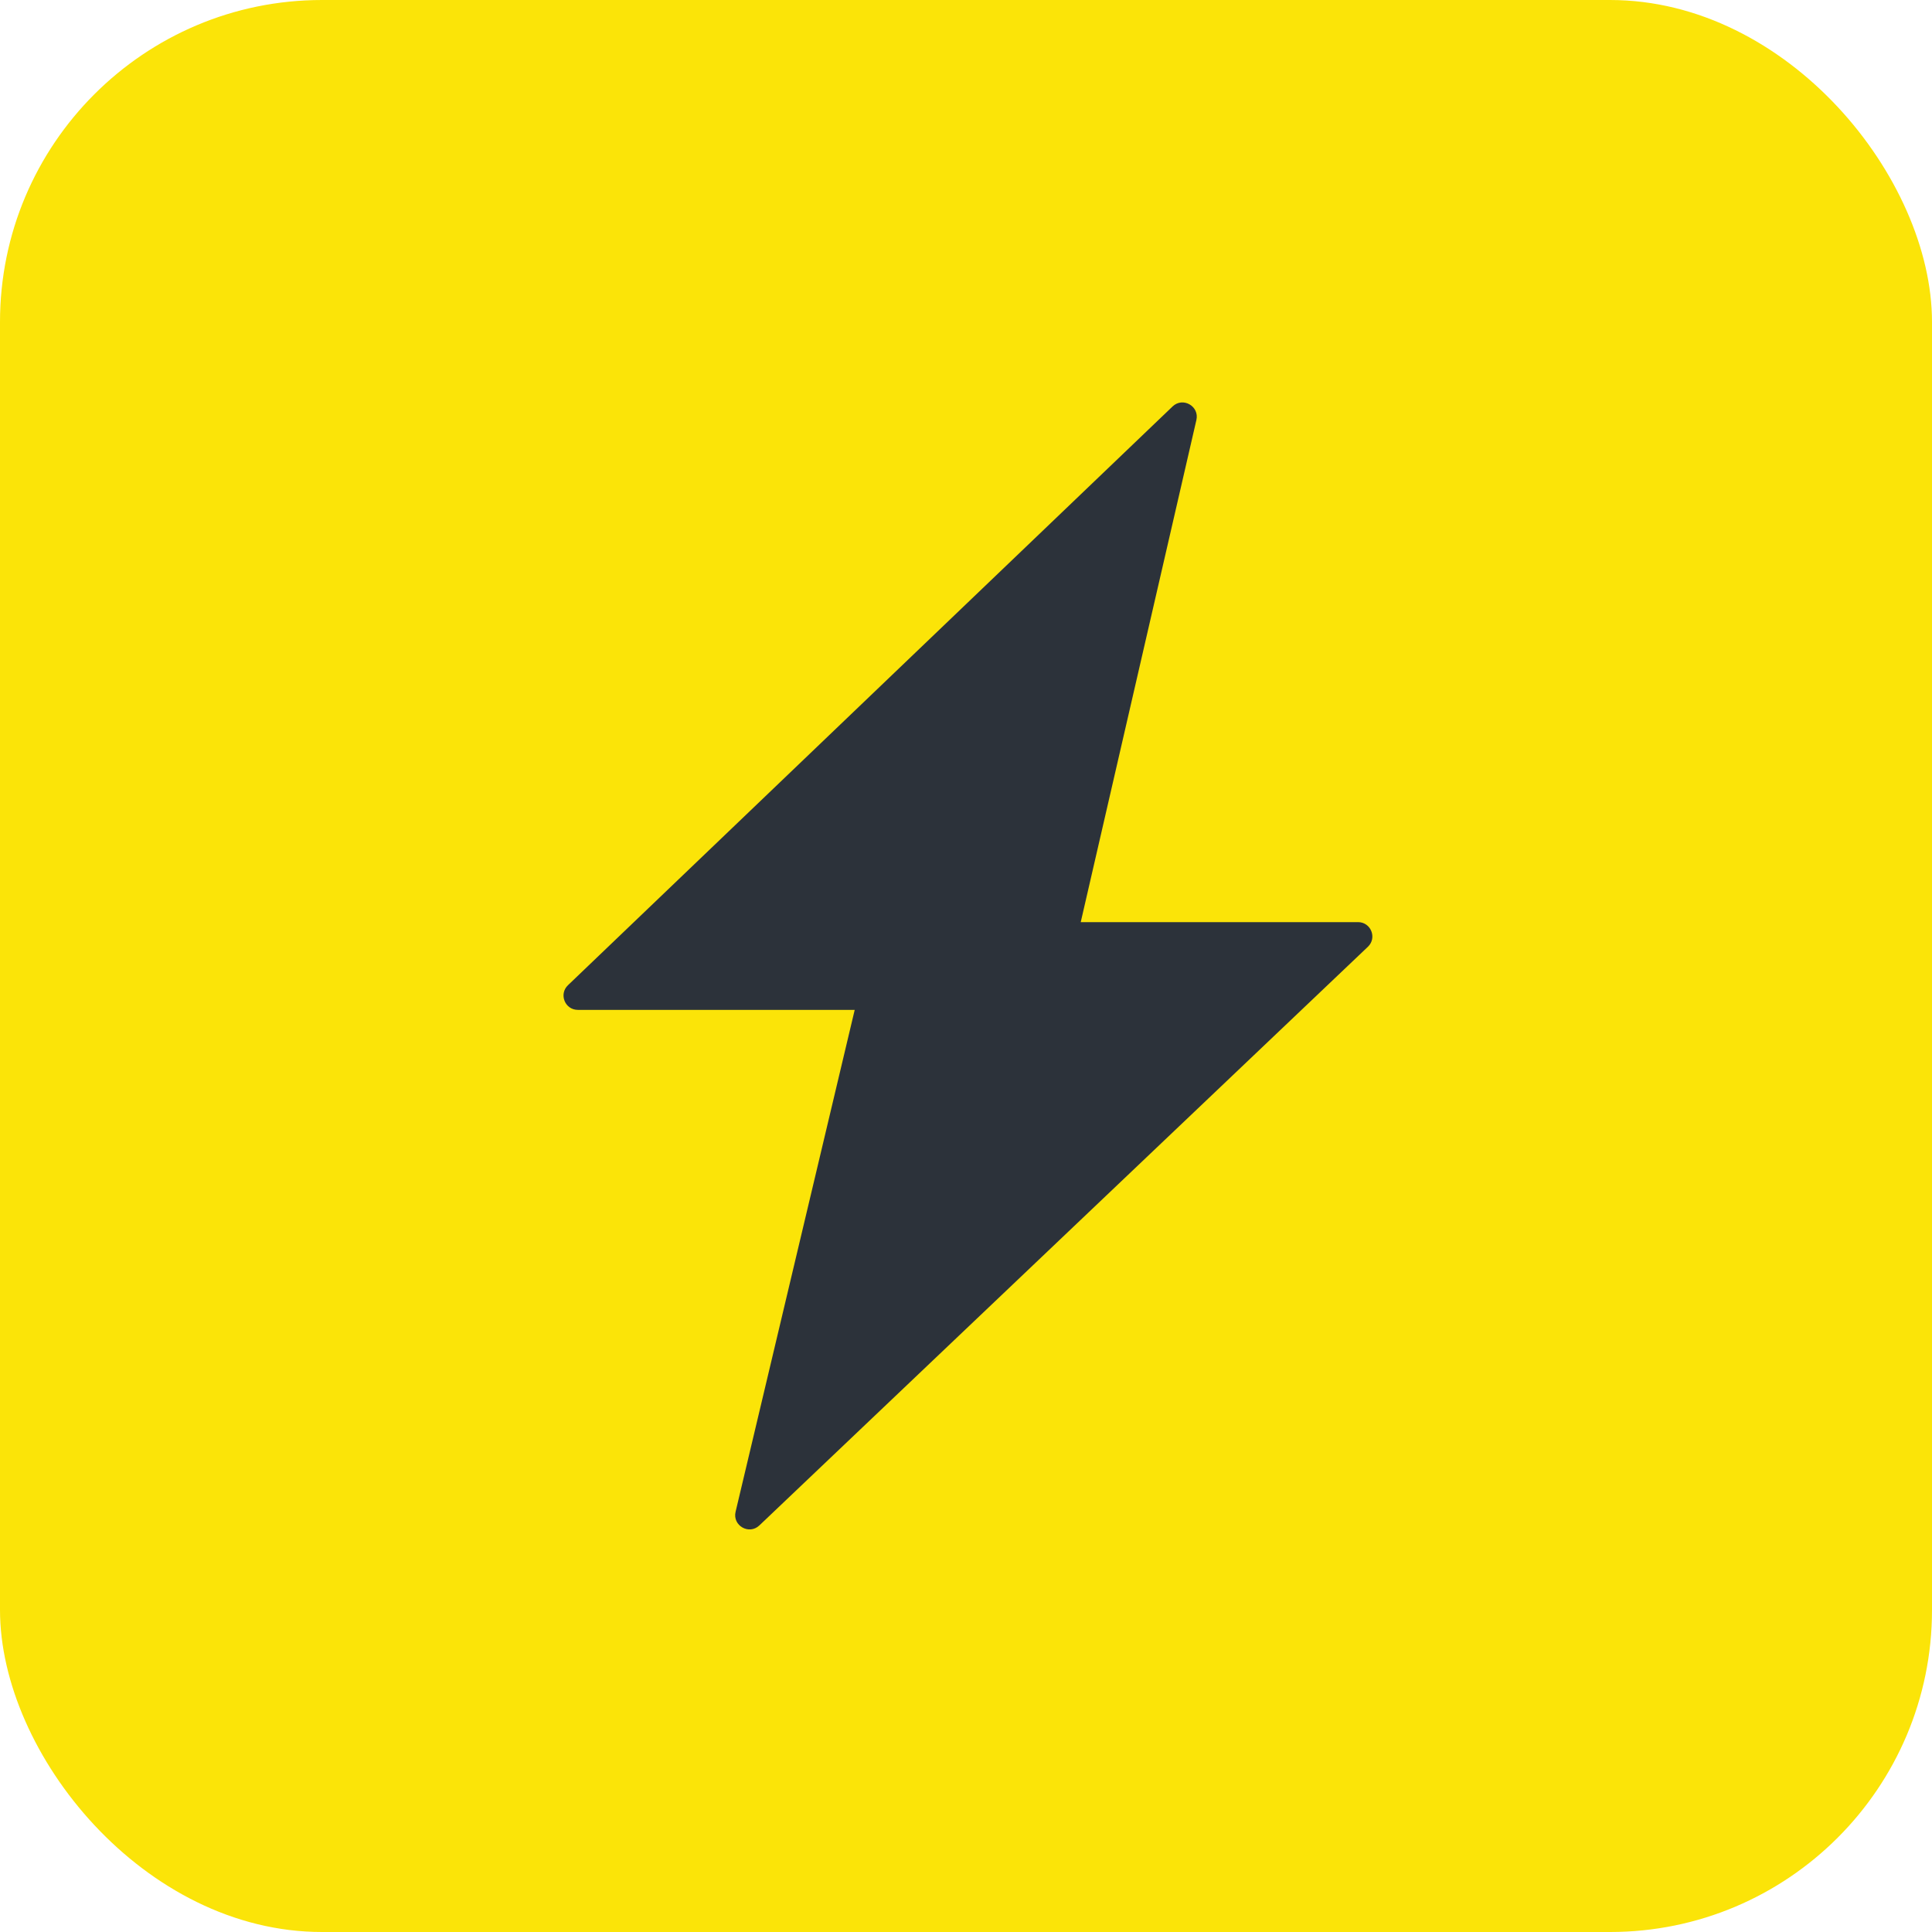 <?xml version="1.0" encoding="UTF-8"?>
<svg xmlns="http://www.w3.org/2000/svg" width="96" height="96" viewBox="0 0 96 96" fill="none">
<rect width="96" height="96" rx="16" fill="#FBE408"/>
<path d="M67.48 45.821H53.701L59.448 20.87C59.606 20.182 58.773 19.709 58.264 20.197L28.221 48.956C27.759 49.399 28.072 50.18 28.713 50.18H42.47L36.551 75.119C36.388 75.807 37.22 76.285 37.732 75.798L67.97 47.045C68.435 46.604 68.122 45.82 67.48 45.82V45.821Z" fill="#2C323A"/>
</svg>
